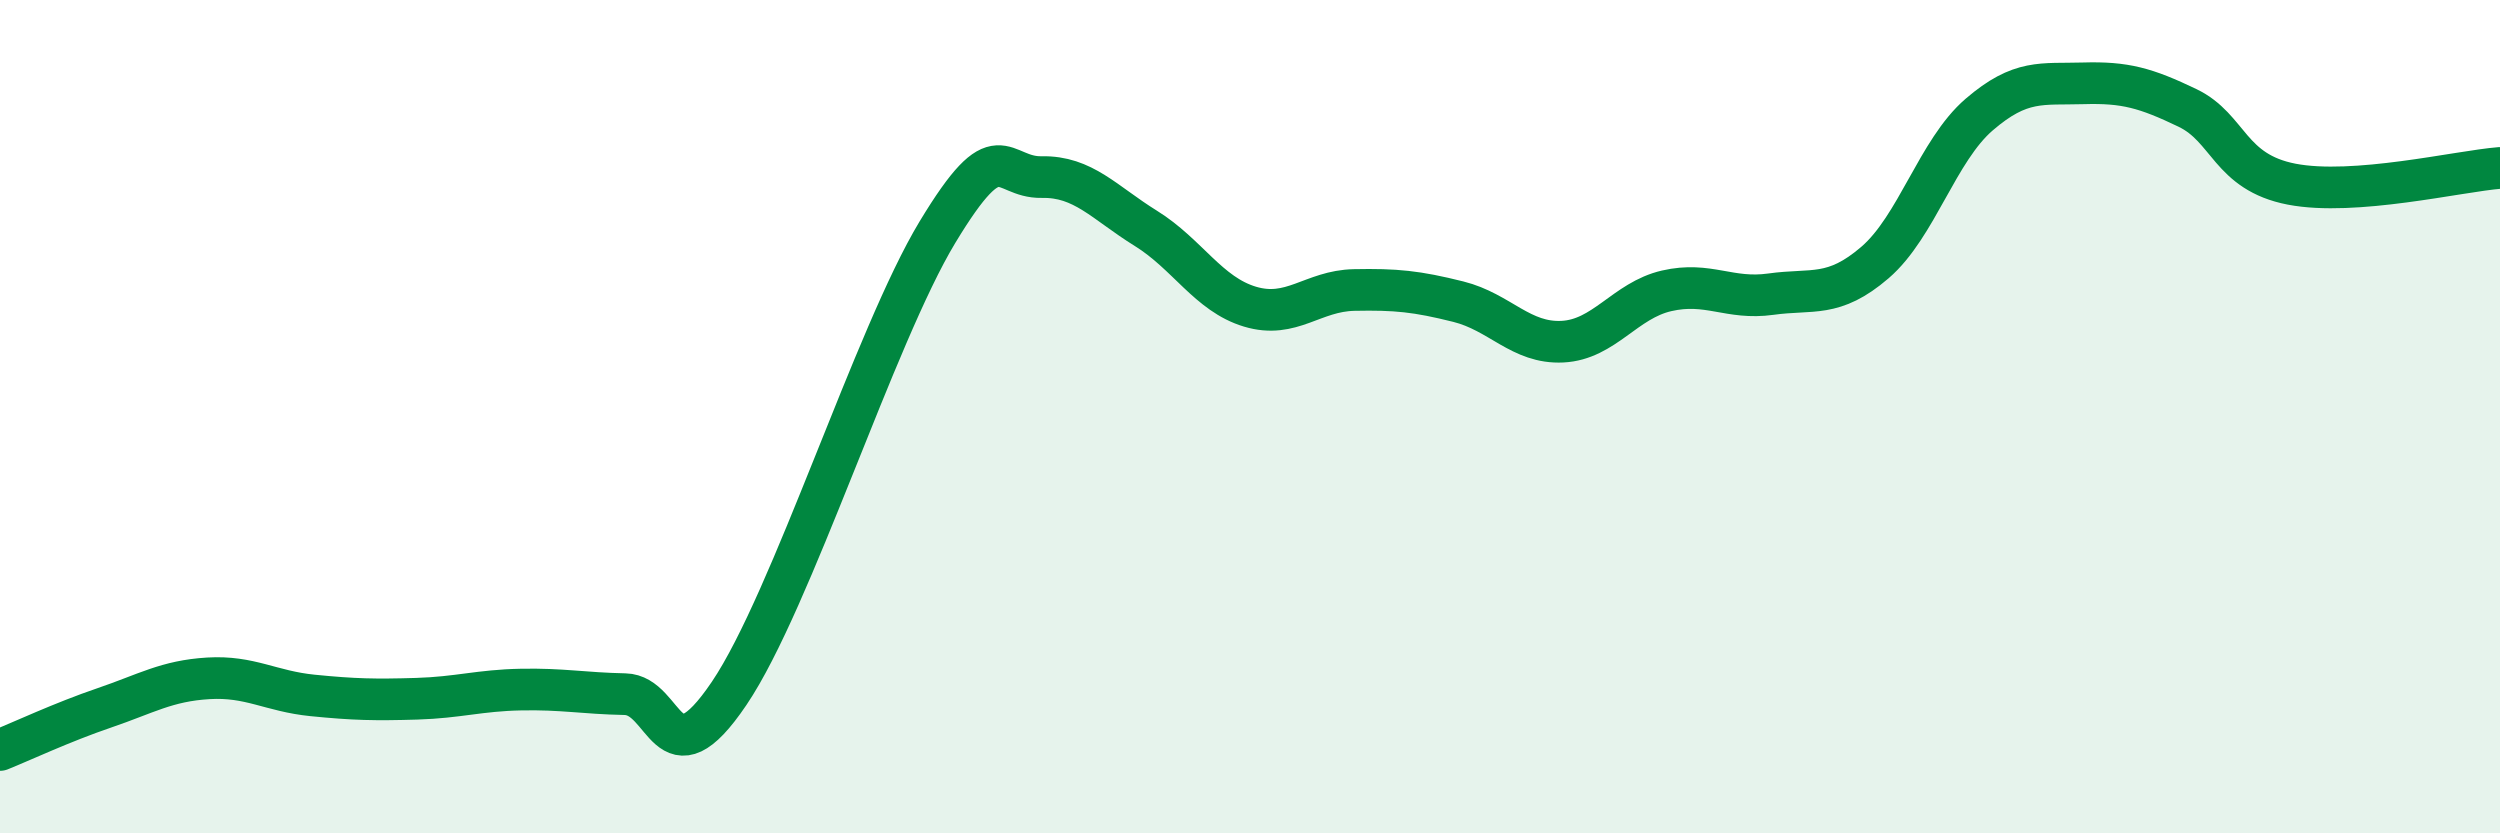 
    <svg width="60" height="20" viewBox="0 0 60 20" xmlns="http://www.w3.org/2000/svg">
      <path
        d="M 0,18 C 0.5,17.8 1.5,17.33 2.5,16.99 C 3.5,16.65 4,16.34 5,16.28 C 6,16.22 6.5,16.59 7.5,16.69 C 8.5,16.79 9,16.8 10,16.77 C 11,16.74 11.5,16.57 12.5,16.55 C 13.5,16.53 14,16.64 15,16.66 C 16,16.68 16,18.86 17.5,16.64 C 19,14.42 21,8.05 22.5,5.57 C 24,3.09 24,4.27 25,4.25 C 26,4.23 26.5,4.86 27.5,5.48 C 28.5,6.1 29,7.06 30,7.36 C 31,7.66 31.5,6.98 32.5,6.96 C 33.5,6.94 34,6.99 35,7.24 C 36,7.49 36.5,8.25 37.5,8.2 C 38.5,8.15 39,7.21 40,6.98 C 41,6.75 41.5,7.2 42.5,7.06 C 43.5,6.92 44,7.16 45,6.3 C 46,5.44 46.5,3.61 47.5,2.75 C 48.5,1.89 49,2.03 50,2 C 51,1.97 51.5,2.11 52.5,2.59 C 53.5,3.07 53.5,4.13 55,4.42 C 56.5,4.71 59,4.11 60,4.03L60 20L0 20Z"
        fill="#008740"
        opacity="0.1"
        stroke-linecap="round"
        stroke-linejoin="round"
      />
      <path
        d="M 0,18 C 0.5,17.8 1.5,17.33 2.5,16.99 C 3.5,16.65 4,16.34 5,16.28 C 6,16.22 6.5,16.59 7.5,16.69 C 8.5,16.79 9,16.8 10,16.77 C 11,16.74 11.5,16.57 12.5,16.55 C 13.5,16.53 14,16.64 15,16.66 C 16,16.68 16,18.86 17.5,16.64 C 19,14.42 21,8.05 22.5,5.57 C 24,3.09 24,4.27 25,4.25 C 26,4.23 26.5,4.86 27.5,5.48 C 28.5,6.1 29,7.06 30,7.36 C 31,7.66 31.5,6.98 32.5,6.96 C 33.5,6.94 34,6.99 35,7.24 C 36,7.49 36.5,8.25 37.5,8.2 C 38.5,8.15 39,7.21 40,6.98 C 41,6.75 41.5,7.2 42.5,7.06 C 43.5,6.92 44,7.16 45,6.3 C 46,5.44 46.5,3.61 47.5,2.75 C 48.5,1.89 49,2.03 50,2 C 51,1.97 51.5,2.11 52.5,2.59 C 53.5,3.07 53.5,4.13 55,4.42 C 56.5,4.71 59,4.11 60,4.03"
        stroke="#008740"
        stroke-width="1"
        fill="none"
        stroke-linecap="round"
        stroke-linejoin="round"
      />
    </svg>
  